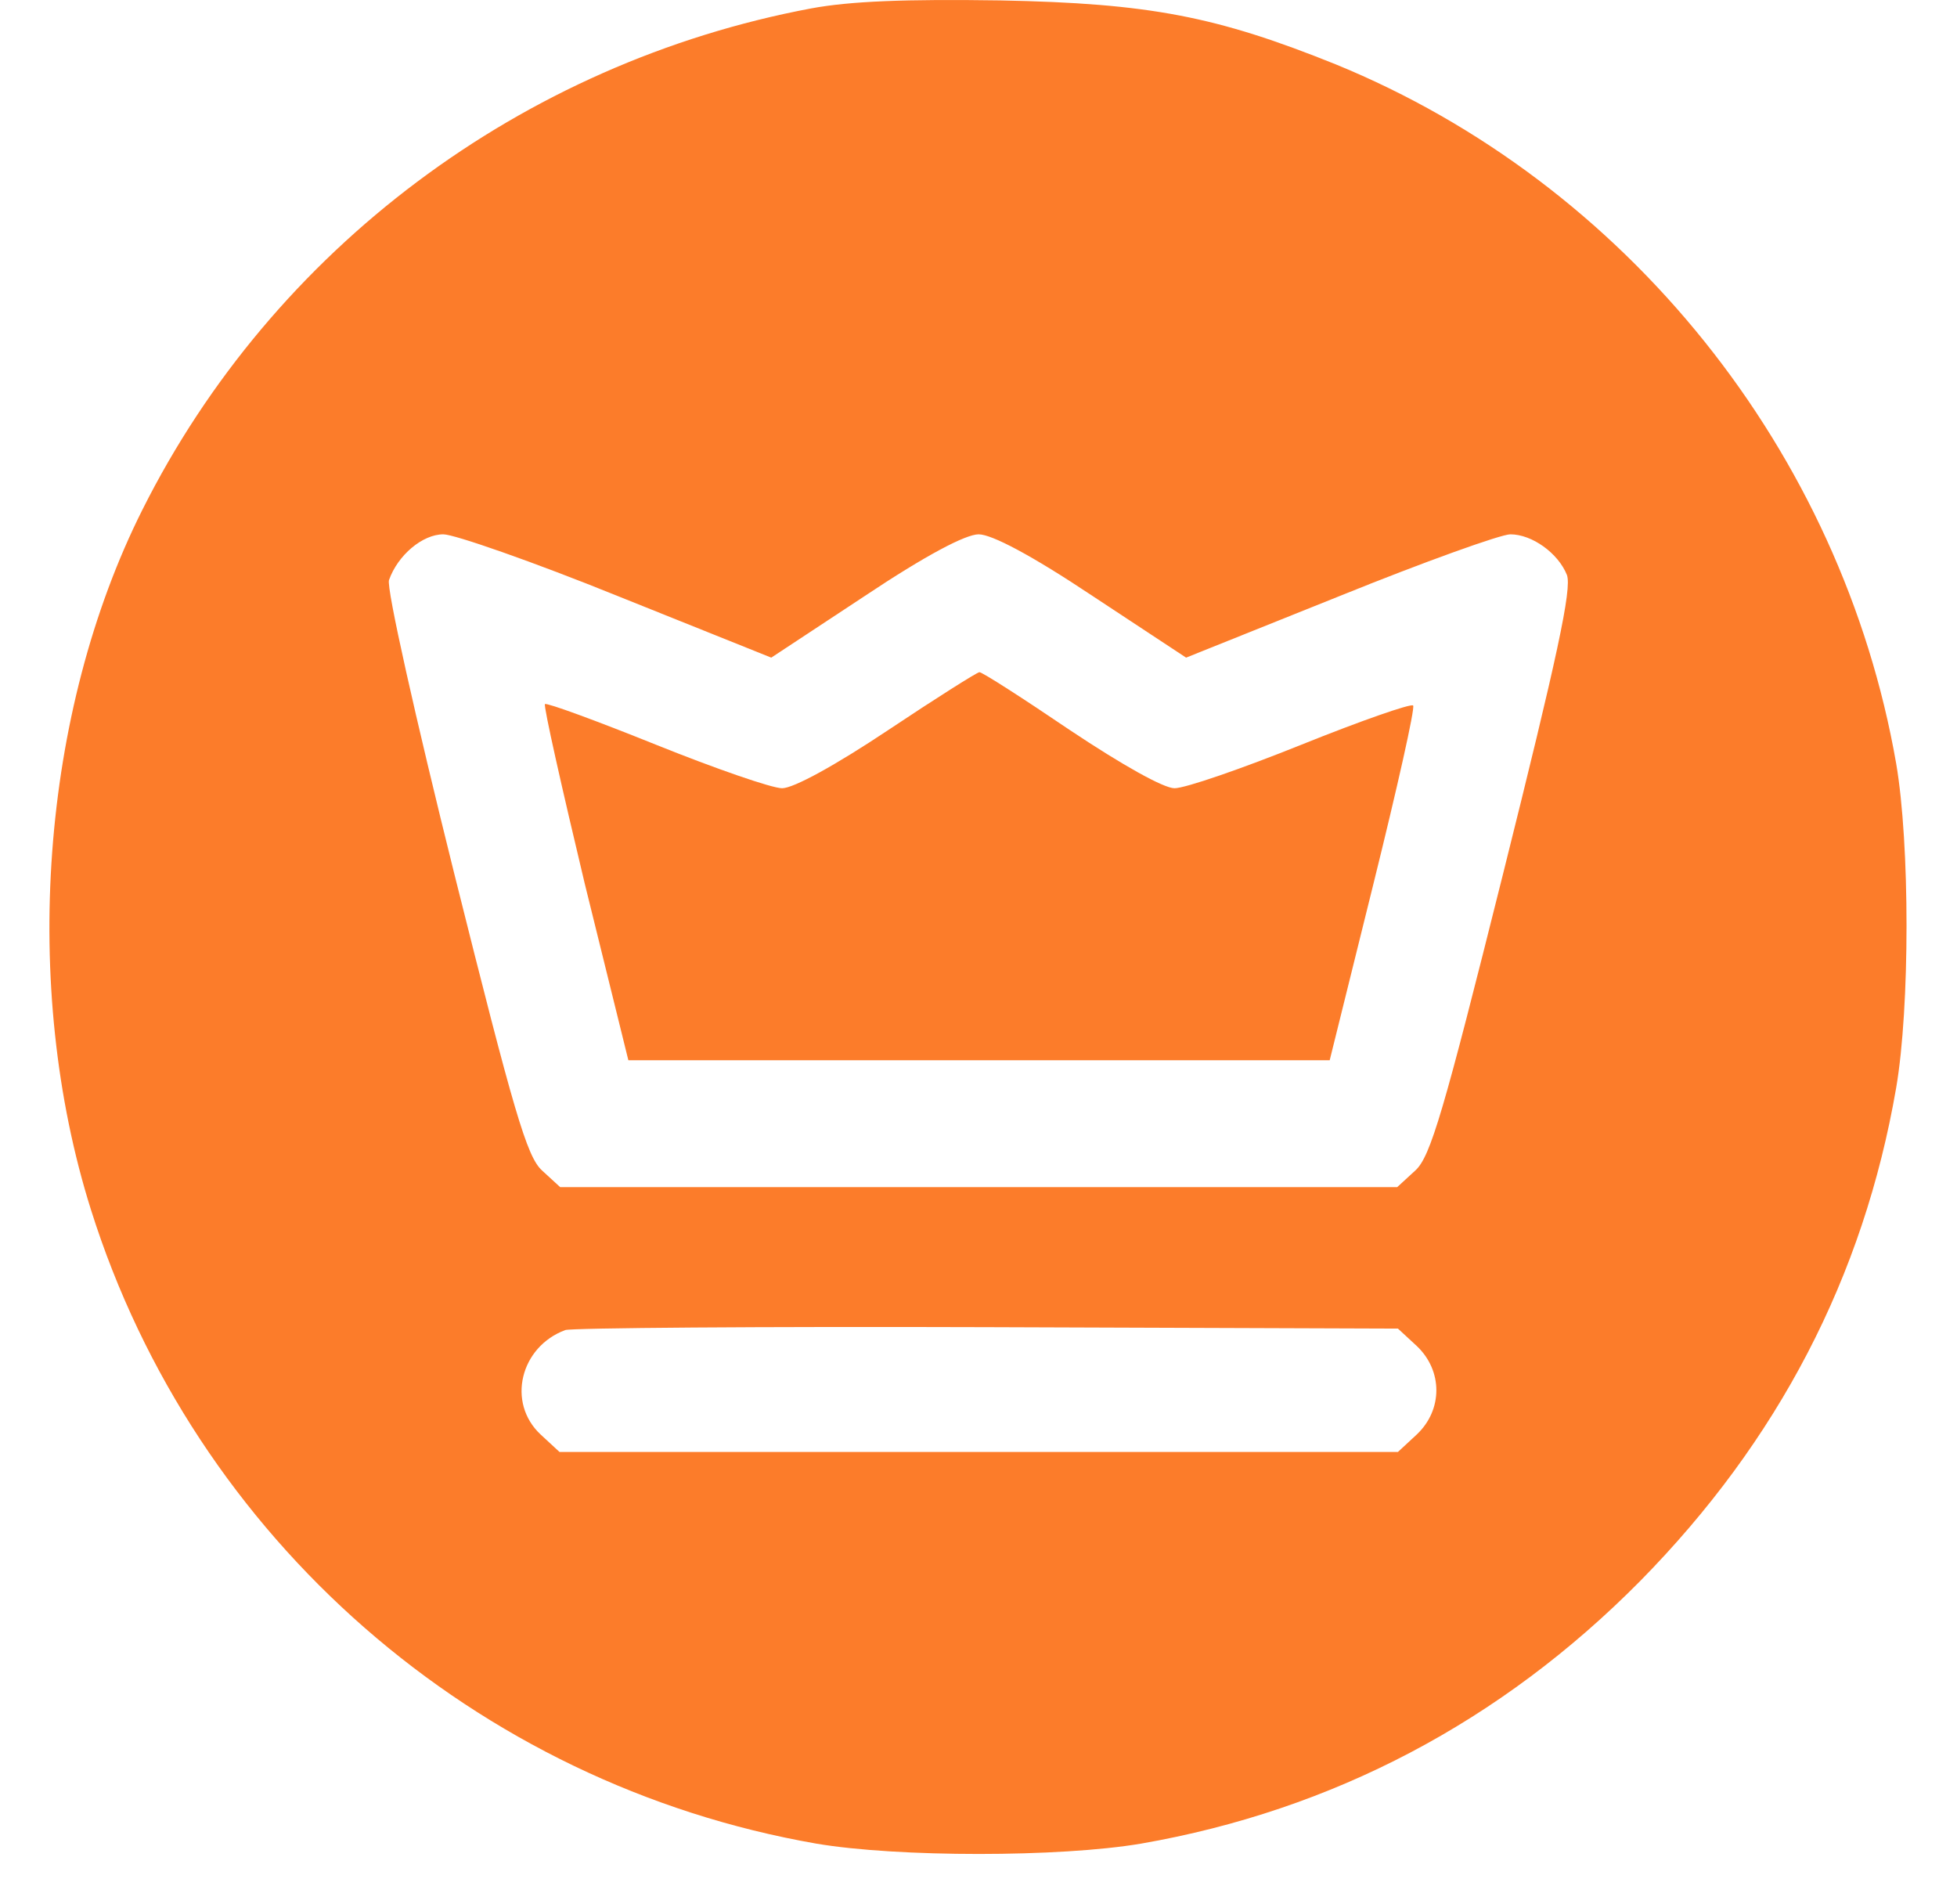 <svg width="37" height="36" viewBox="0 0 37 36" fill="none" xmlns="http://www.w3.org/2000/svg">
<path d="M15.336 0.159C9.864 1.187 5.161 4.712 2.693 9.635C0.773 13.46 0.389 18.644 1.719 22.867C3.68 29.093 8.987 33.728 15.432 34.852C16.968 35.113 20.039 35.113 21.575 34.852C25.195 34.222 28.377 32.549 31.01 29.888C33.615 27.242 35.233 24.143 35.85 20.564C36.111 19.041 36.111 15.956 35.85 14.434C34.822 8.538 30.749 3.464 25.25 1.215C23.001 0.31 21.74 0.063 18.915 0.008C17.119 -0.019 16.076 0.022 15.336 0.159ZM11.675 11.266L14.582 12.432L16.351 11.266C17.502 10.498 18.257 10.101 18.503 10.101C18.75 10.101 19.505 10.498 20.656 11.266L22.425 12.432L25.332 11.266C26.923 10.622 28.377 10.101 28.555 10.101C28.966 10.101 29.46 10.457 29.625 10.869C29.721 11.129 29.446 12.405 28.418 16.518C27.293 21.016 27.047 21.866 26.759 22.127L26.416 22.442H18.503H10.591L10.248 22.127C9.96 21.866 9.714 21.016 8.589 16.518C7.862 13.598 7.3 11.102 7.355 10.965C7.519 10.498 7.986 10.101 8.383 10.101C8.589 10.101 10.084 10.622 11.675 11.266ZM26.786 25.445C27.28 25.912 27.28 26.652 26.786 27.118L26.43 27.448H18.503H10.578L10.221 27.118C9.576 26.515 9.837 25.459 10.687 25.144C10.797 25.103 14.39 25.075 18.668 25.089L26.43 25.116L26.786 25.445Z" fill="#FC7C2A"/>
<path d="M16.789 13.804C15.802 14.462 15.006 14.901 14.787 14.901C14.595 14.901 13.525 14.53 12.401 14.078C11.276 13.625 10.344 13.283 10.303 13.31C10.275 13.351 10.618 14.873 11.057 16.711L11.88 20.043H18.503H25.14L25.963 16.724C26.415 14.901 26.758 13.379 26.717 13.337C26.676 13.296 25.73 13.625 24.605 14.078C23.481 14.53 22.411 14.901 22.206 14.901C22 14.901 21.218 14.462 20.231 13.804C19.34 13.2 18.572 12.707 18.517 12.707C18.476 12.707 17.694 13.2 16.789 13.804Z" fill="#FC7C2A"/>
</svg>
